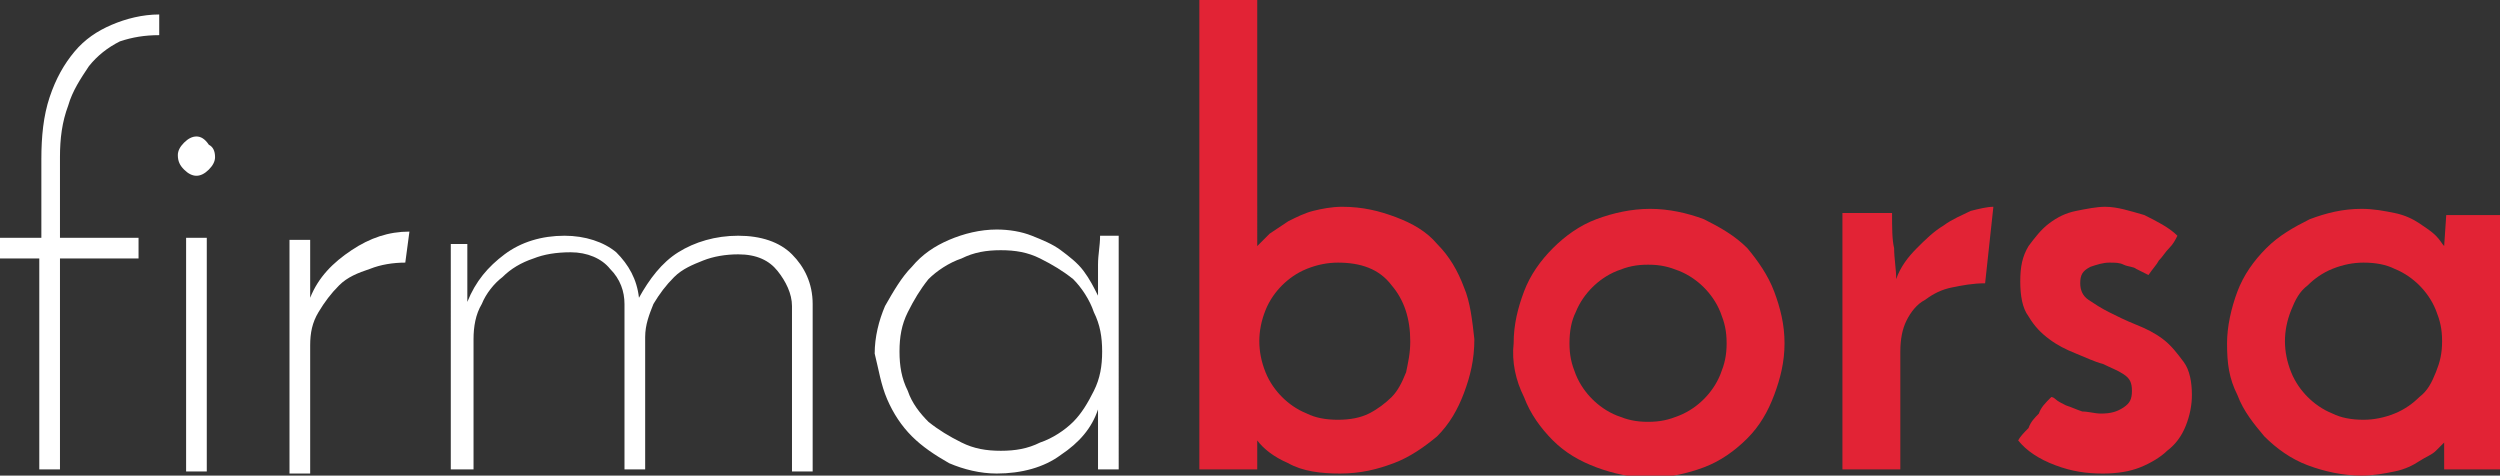 <?xml version="1.0" encoding="utf-8"?>
<!-- Generator: Adobe Illustrator 28.3.0, SVG Export Plug-In . SVG Version: 6.00 Build 0)  -->
<svg version="1.1" id="Layer_1" xmlns="http://www.w3.org/2000/svg" xmlns:xlink="http://www.w3.org/1999/xlink" x="0px" y="0px"
	 viewBox="0 0 120.9 23" style="enable-background:new 0 0 120.9 23;" xml:space="preserve">
<rect x="0" y="0" width="120.9" height="23" fill="#333333" stroke="none"/>
<style type="text/css">
	.st0{fill:#ffffff;}
	.st1{fill:#E22335;}
</style>
<path class="st0" d="M1.9,12.5v10.2h1V12.5h3.8v-1H2.9V7.6c0-0.9,0.1-1.7,0.4-2.5c0.2-0.7,0.6-1.3,1-1.9c0.4-0.5,0.9-0.9,1.5-1.2
	C6.4,1.8,7,1.7,7.7,1.7v-1c-0.8,0-1.6,0.2-2.3,0.5C4.7,1.5,4.1,1.9,3.6,2.5C3.1,3.1,2.7,3.8,2.4,4.7c-0.3,0.9-0.4,1.9-0.4,3v3.8H0v1
	H1.9L1.9,12.5z"/>
<path class="st0" d="M8.9,8.2c0.2,0.2,0.4,0.3,0.6,0.3c0.2,0,0.4-0.1,0.6-0.3c0.2-0.2,0.3-0.4,0.3-0.6c0-0.3-0.1-0.5-0.3-0.6
	C9.9,6.7,9.7,6.6,9.5,6.6c-0.2,0-0.4,0.1-0.6,0.3C8.7,7.1,8.6,7.3,8.6,7.5C8.6,7.8,8.7,8,8.9,8.2z M10,11.5H9v11.3h1V11.5z"/>
<path class="st0" d="M19.8,11.2c-1,0-1.9,0.3-2.8,0.9s-1.6,1.3-2,2.3c0-0.1,0-0.2,0-0.5c0-0.3,0-0.6,0-0.9c0-0.3,0-0.6,0-0.9
	c0-0.3,0-0.5,0-0.5H14v11.3h1v-6.2c0-0.6,0.1-1.1,0.4-1.6c0.3-0.5,0.6-0.9,1-1.3c0.4-0.4,0.9-0.6,1.5-0.8c0.5-0.2,1.1-0.3,1.7-0.3
	L19.8,11.2L19.8,11.2z"/>
<path class="st0" d="M21.9,22.7h1v-6.3c0-0.6,0.1-1.2,0.4-1.7c0.2-0.5,0.6-1,1-1.3c0.4-0.4,0.9-0.7,1.5-0.9c0.5-0.2,1.1-0.3,1.8-0.3
	c0.8,0,1.5,0.3,1.9,0.8c0.5,0.5,0.7,1.1,0.7,1.7v8h1v-6.4c0-0.6,0.2-1.1,0.4-1.6c0.3-0.5,0.6-0.9,1-1.3c0.4-0.4,0.9-0.6,1.4-0.8
	c0.5-0.2,1.1-0.3,1.7-0.3c0.9,0,1.5,0.3,1.9,0.8c0.4,0.5,0.7,1.1,0.7,1.7v8h1v-8.1c0-1-0.4-1.8-1-2.4c-0.6-0.6-1.5-0.9-2.6-0.9
	c-1.1,0-2.1,0.3-2.9,0.8c-0.8,0.5-1.4,1.3-1.9,2.2c-0.1-0.9-0.5-1.6-1.1-2.2c-0.6-0.5-1.5-0.8-2.5-0.8c-1.1,0-2.1,0.3-2.9,0.9
	c-0.8,0.6-1.4,1.3-1.8,2.3c0-0.1,0-0.2,0-0.5c0-0.3,0-0.6,0-0.9c0-0.3,0-0.6,0-0.9c0-0.3,0-0.5,0-0.5h-0.8V22.7L21.9,22.7z"/>
<path class="st0" d="M42.9,19.3c0.3,0.7,0.7,1.3,1.2,1.8c0.5,0.5,1.1,0.9,1.8,1.3c0.7,0.3,1.5,0.5,2.3,0.5c1.2,0,2.3-0.3,3.1-0.9
	c0.9-0.6,1.5-1.3,1.8-2.2v2.9h1V11.4h-0.9c0,0.5-0.1,0.9-0.1,1.4c0,0.5,0,1,0,1.5c-0.2-0.4-0.4-0.8-0.7-1.2c-0.3-0.4-0.7-0.7-1.1-1
	c-0.4-0.3-0.9-0.5-1.4-0.7c-0.5-0.2-1.1-0.3-1.7-0.3c-0.8,0-1.6,0.2-2.3,0.5c-0.7,0.3-1.3,0.7-1.8,1.3c-0.5,0.5-0.9,1.2-1.3,1.9
	c-0.3,0.7-0.5,1.5-0.5,2.3C42.5,17.9,42.6,18.6,42.9,19.3L42.9,19.3z M43.9,15.1c0.3-0.6,0.6-1.1,1-1.6c0.4-0.4,1-0.8,1.6-1
	c0.6-0.3,1.2-0.4,1.9-0.4c0.7,0,1.3,0.1,1.9,0.4s1.1,0.6,1.6,1c0.4,0.4,0.8,1,1,1.6c0.3,0.6,0.4,1.2,0.4,1.9s-0.1,1.3-0.4,1.9
	c-0.3,0.6-0.6,1.1-1,1.5c-0.4,0.4-1,0.8-1.6,1c-0.6,0.3-1.2,0.4-1.9,0.4c-0.7,0-1.3-0.1-1.9-0.4c-0.6-0.3-1.1-0.6-1.6-1
	c-0.4-0.4-0.8-0.9-1-1.5c-0.3-0.6-0.4-1.2-0.4-1.9S43.6,15.7,43.9,15.1z"/>
<path class="st1" d="M70.8,13.9c-0.3-0.8-0.7-1.5-1.3-2.1c-0.5-0.6-1.2-1-2-1.3c-0.8-0.3-1.6-0.5-2.6-0.5c-0.5,0-1,0.1-1.4,0.2
	s-0.8,0.3-1.2,0.5c-0.3,0.2-0.6,0.4-0.9,0.6c-0.2,0.2-0.4,0.4-0.6,0.6V0H58v22.7h2.8v-0.9c0-0.1,0-0.2,0-0.3c0-0.1,0-0.1,0-0.2
	c0.3,0.4,0.8,0.8,1.5,1.1c0.7,0.4,1.6,0.5,2.5,0.5c1,0,1.8-0.2,2.6-0.5c0.8-0.3,1.5-0.8,2.1-1.3c0.6-0.6,1-1.3,1.3-2.1
	c0.3-0.8,0.5-1.6,0.5-2.6C71.2,15.5,71.1,14.6,70.8,13.9L70.8,13.9z M68,18c-0.2,0.5-0.4,0.9-0.7,1.2c-0.3,0.3-0.7,0.6-1.1,0.8
	c-0.4,0.2-0.9,0.3-1.5,0.3s-1.1-0.1-1.5-0.3c-0.5-0.2-0.9-0.5-1.2-0.8c-0.3-0.3-0.6-0.7-0.8-1.2c-0.2-0.5-0.3-1-0.3-1.5
	c0-0.5,0.1-1,0.3-1.5c0.2-0.5,0.5-0.9,0.8-1.2c0.3-0.3,0.7-0.6,1.2-0.8c0.5-0.2,1-0.3,1.5-0.3c1.1,0,2,0.3,2.6,1.1
	c0.6,0.7,0.9,1.6,0.9,2.7C68.2,17.1,68.1,17.5,68,18L68,18z"/>
<path class="st1" d="M73.7,19.2c0.3,0.8,0.8,1.5,1.4,2.1c0.6,0.6,1.3,1,2.1,1.3c0.8,0.3,1.7,0.5,2.6,0.5c0.9,0,1.8-0.2,2.6-0.5
	c0.8-0.3,1.5-0.8,2.1-1.4c0.6-0.6,1-1.3,1.3-2.1c0.3-0.8,0.5-1.6,0.5-2.5c0-0.9-0.2-1.7-0.5-2.5c-0.3-0.8-0.8-1.5-1.3-2.1
	c-0.6-0.6-1.3-1-2.1-1.4c-0.8-0.3-1.7-0.5-2.6-0.5c-0.9,0-1.8,0.2-2.6,0.5c-0.8,0.3-1.5,0.8-2.1,1.4c-0.6,0.6-1.1,1.3-1.4,2.1
	c-0.3,0.8-0.5,1.6-0.5,2.5C73.1,17.5,73.3,18.4,73.7,19.2L73.7,19.2z M76.2,15.1c0.2-0.5,0.5-0.9,0.8-1.2c0.3-0.3,0.7-0.6,1.2-0.8
	c0.5-0.2,0.9-0.3,1.5-0.3s1,0.1,1.5,0.3c0.5,0.2,0.9,0.5,1.2,0.8c0.3,0.3,0.6,0.7,0.8,1.2s0.3,0.9,0.3,1.5s-0.1,1-0.3,1.5
	c-0.2,0.5-0.5,0.9-0.8,1.2c-0.3,0.3-0.7,0.6-1.2,0.8c-0.5,0.2-0.9,0.3-1.5,0.3s-1-0.1-1.5-0.3c-0.5-0.2-0.9-0.5-1.2-0.8
	c-0.3-0.3-0.6-0.7-0.8-1.2c-0.2-0.5-0.3-0.9-0.3-1.5S76,15.5,76.2,15.1z"/>
<path class="st1" d="M96.4,10c-0.3,0-0.7,0.1-1.1,0.2c-0.4,0.2-0.9,0.4-1.3,0.7c-0.5,0.3-0.9,0.7-1.3,1.1c-0.4,0.4-0.8,0.9-1,1.5
	c0-0.5-0.1-1-0.1-1.5c-0.1-0.4-0.1-1-0.1-1.7h-2.4v12.4h2.8V17c0-0.6,0.1-1.1,0.3-1.5c0.2-0.4,0.5-0.8,0.9-1
	c0.4-0.3,0.8-0.5,1.3-0.6c0.5-0.1,1-0.2,1.6-0.2L96.4,10L96.4,10z"/>
<path class="st1" d="M103.7,10.4c-0.7-0.2-1.3-0.4-1.9-0.4c-0.4,0-0.9,0.1-1.4,0.2c-0.5,0.1-0.9,0.3-1.3,0.6c-0.4,0.3-0.7,0.7-1,1.1
	c-0.3,0.5-0.4,1-0.4,1.7c0,0.7,0.1,1.3,0.4,1.7c0.3,0.5,0.6,0.8,1,1.1c0.4,0.3,0.8,0.5,1.3,0.7c0.5,0.2,0.9,0.4,1.3,0.5
	c0.4,0.2,0.7,0.3,1,0.5c0.3,0.2,0.4,0.4,0.4,0.8s-0.1,0.6-0.4,0.8c-0.3,0.2-0.6,0.3-1.1,0.3c-0.3,0-0.6-0.1-0.9-0.1
	c-0.3-0.1-0.5-0.2-0.8-0.3c-0.2-0.1-0.4-0.2-0.5-0.3c-0.1-0.1-0.2-0.1-0.2-0.1c-0.3,0.3-0.5,0.5-0.6,0.8c-0.2,0.2-0.4,0.4-0.5,0.7
	c-0.2,0.2-0.4,0.4-0.5,0.6c0.4,0.5,1,0.9,1.8,1.2s1.5,0.4,2.3,0.4c0.7,0,1.3-0.1,1.8-0.3c0.5-0.2,1-0.5,1.3-0.8
	c0.4-0.3,0.7-0.7,0.9-1.2c0.2-0.5,0.3-1,0.3-1.5c0-0.6-0.1-1.2-0.4-1.6c-0.3-0.4-0.6-0.8-1-1.1c-0.4-0.3-0.8-0.5-1.3-0.7
	c-0.5-0.2-0.9-0.4-1.3-0.6c-0.4-0.2-0.7-0.4-1-0.6c-0.3-0.2-0.4-0.5-0.4-0.8c0-0.4,0.1-0.6,0.5-0.8c0.3-0.1,0.6-0.2,0.9-0.2
	c0.3,0,0.5,0,0.7,0.1c0.2,0.1,0.5,0.1,0.6,0.2c0.2,0.1,0.4,0.2,0.6,0.3c0.2-0.3,0.4-0.5,0.5-0.7c0.2-0.2,0.3-0.4,0.5-0.6
	c0.2-0.2,0.3-0.4,0.4-0.6C104.9,11,104.3,10.7,103.7,10.4L103.7,10.4z"/>
<path class="st1" d="M108.2,19.1c0.3,0.8,0.8,1.4,1.3,2c0.6,0.6,1.3,1.1,2.1,1.4c0.8,0.3,1.7,0.5,2.6,0.5c0.6,0,1.1-0.1,1.6-0.2
	c0.5-0.1,0.9-0.3,1.2-0.5c0.3-0.2,0.6-0.3,0.8-0.5c0.2-0.2,0.3-0.3,0.4-0.4c0,0,0,0.1,0,0.2c0,0.1,0,0.2,0,0.3v0.8h2.8V10.4h-2.7
	l-0.1,1.5c-0.1-0.1-0.2-0.3-0.4-0.5c-0.2-0.2-0.5-0.4-0.8-0.6c-0.3-0.2-0.7-0.4-1.2-0.5c-0.5-0.1-1-0.2-1.6-0.2
	c-0.9,0-1.7,0.2-2.5,0.5c-0.8,0.4-1.5,0.8-2.1,1.4c-0.6,0.6-1.1,1.3-1.4,2.1c-0.3,0.8-0.5,1.7-0.5,2.5
	C107.7,17.6,107.8,18.3,108.2,19.1z M110.8,15c0.2-0.5,0.4-0.9,0.8-1.2c0.3-0.3,0.7-0.6,1.2-0.8c0.5-0.2,1-0.3,1.5-0.3
	c0.6,0,1.1,0.1,1.5,0.3c0.5,0.2,0.9,0.5,1.2,0.8c0.3,0.3,0.6,0.7,0.8,1.2c0.2,0.5,0.3,0.9,0.3,1.5s-0.1,1-0.3,1.5
	c-0.2,0.5-0.4,0.9-0.8,1.2c-0.3,0.3-0.7,0.6-1.2,0.8c-0.5,0.2-1,0.3-1.5,0.3c-0.6,0-1.1-0.1-1.5-0.3c-0.5-0.2-0.9-0.5-1.2-0.8
	c-0.3-0.3-0.6-0.7-0.8-1.2c-0.2-0.5-0.3-1-0.3-1.5C110.5,16,110.6,15.5,110.8,15L110.8,15z"/>
</svg>
